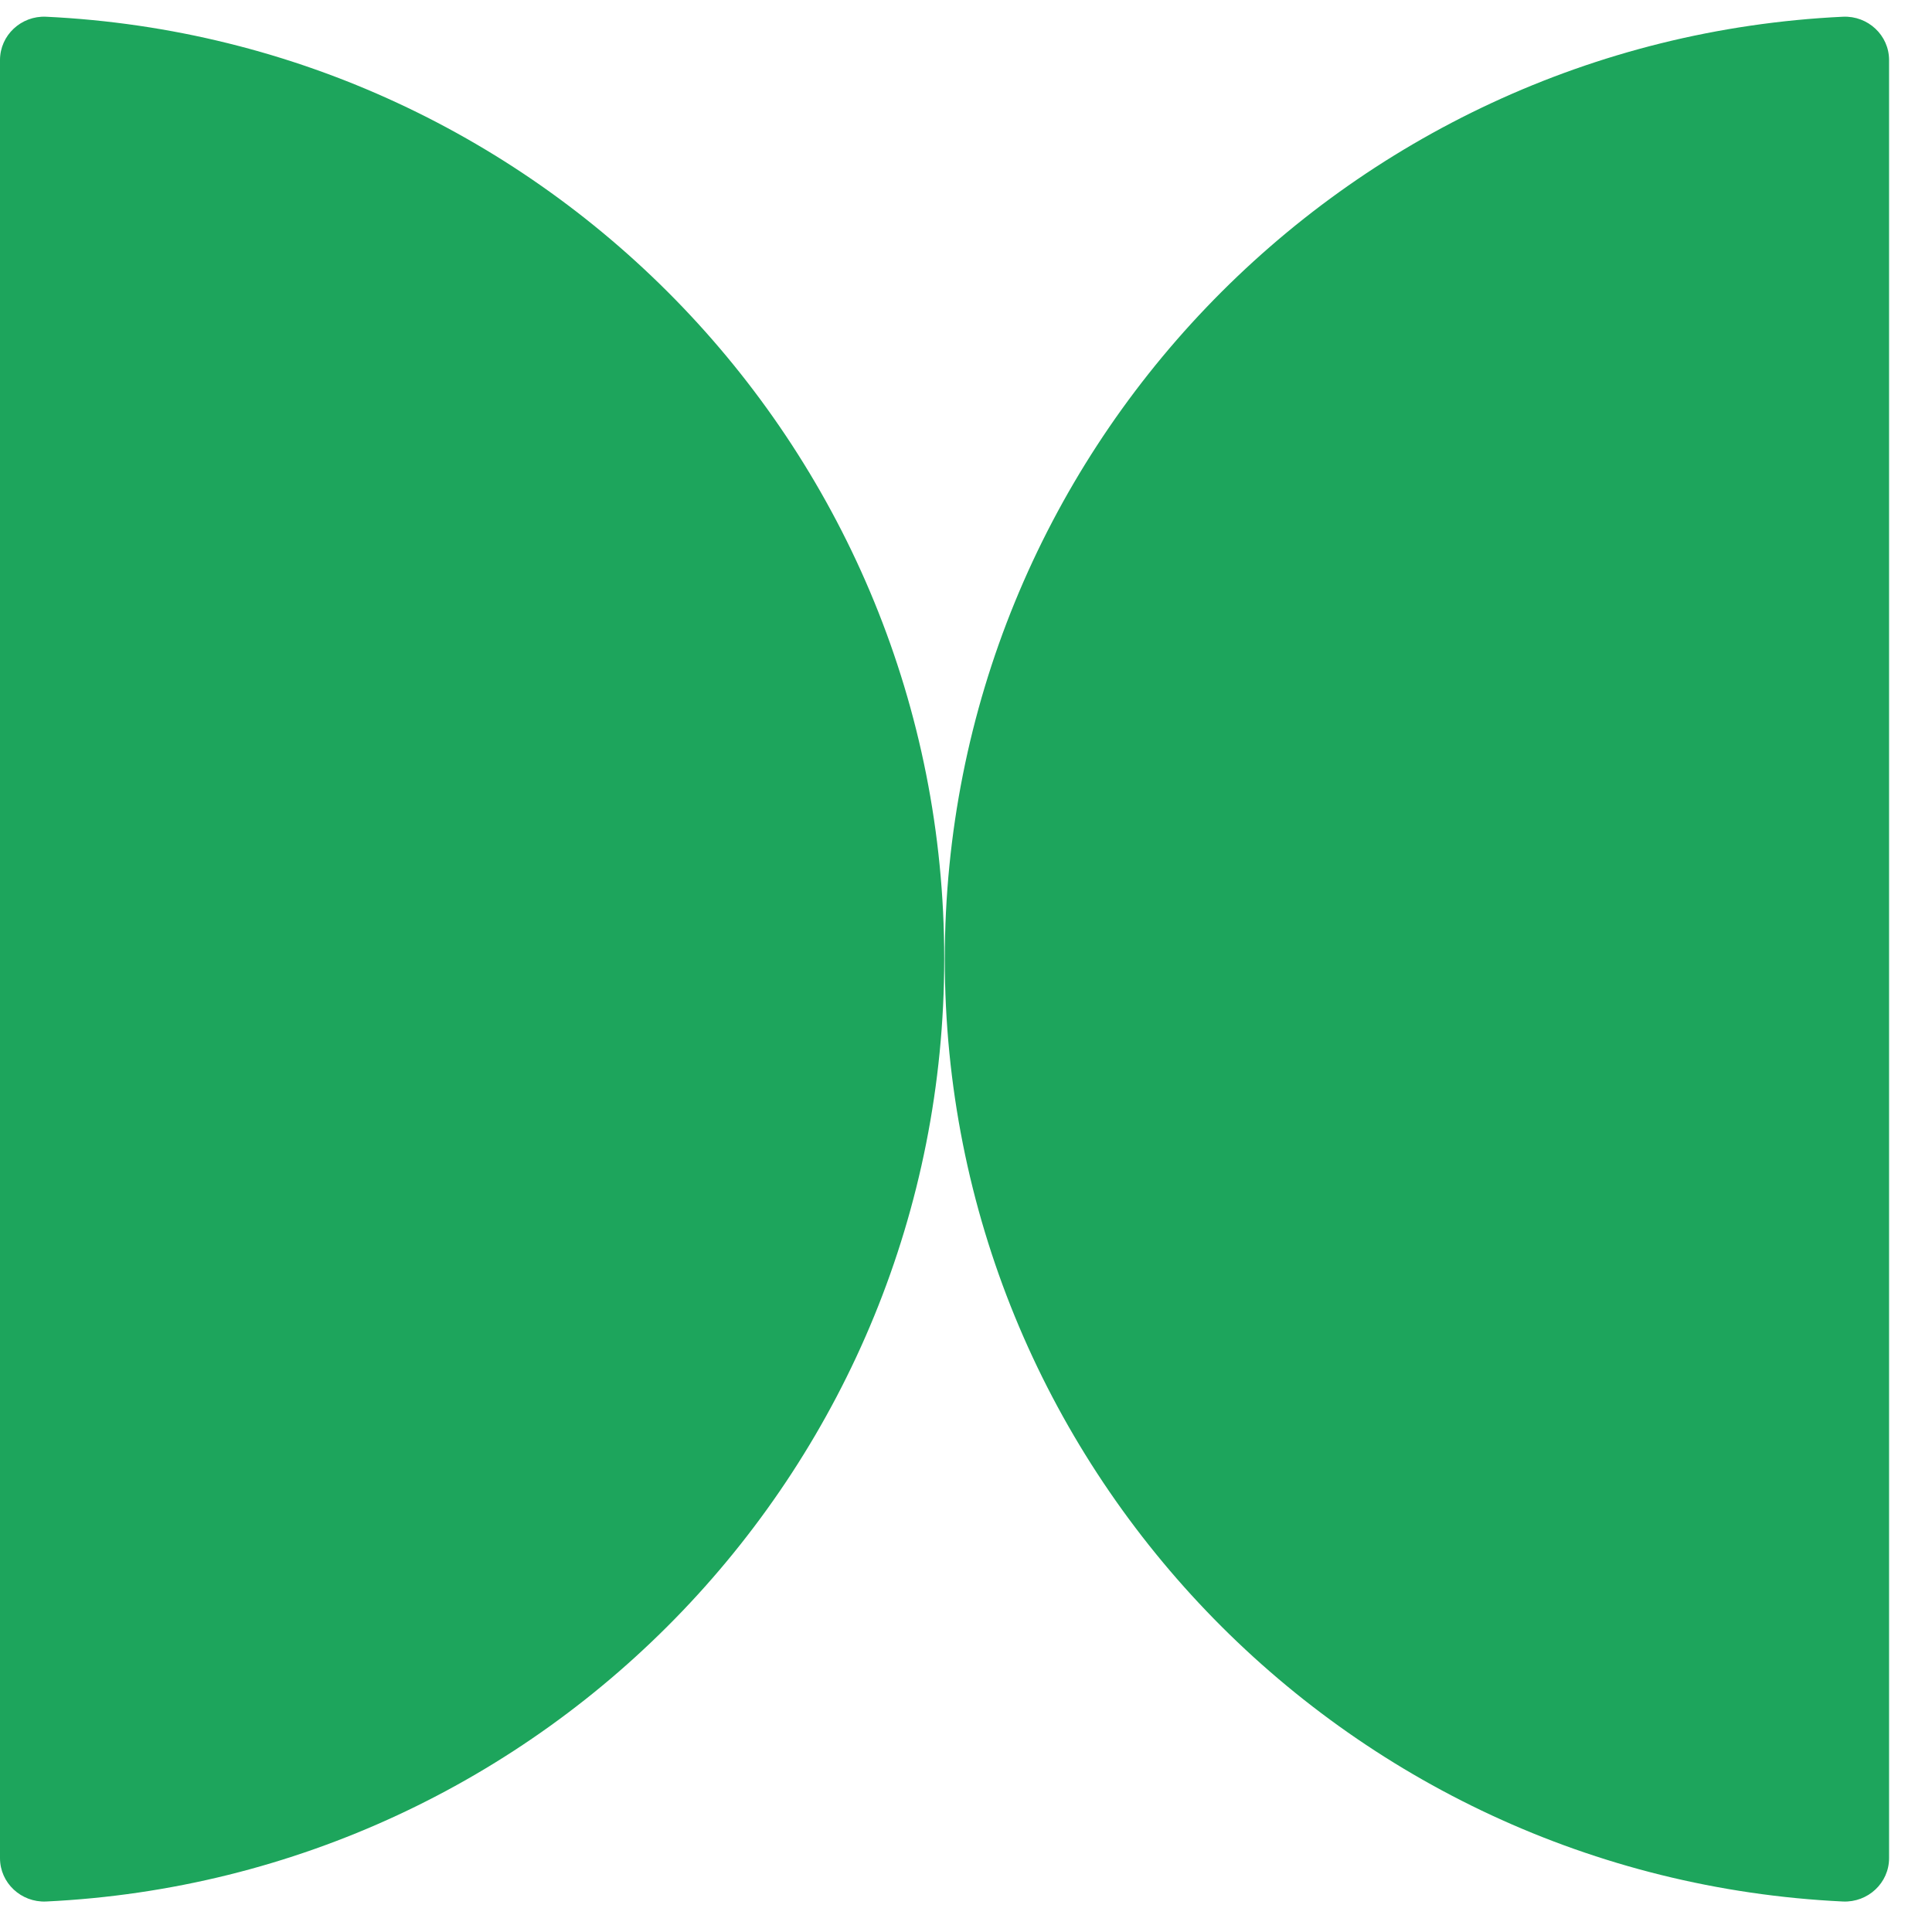 <svg xmlns="http://www.w3.org/2000/svg" width="41" height="41" viewBox="0 0 41 41" fill="none"><path d="M40.089 39.433C40.089 39.96 39.64 40.375 39.112 40.353C28.499 39.848 20.05 31.085 20.05 20.359C20.05 9.633 28.499 0.859 39.112 0.355C39.64 0.332 40.089 0.747 40.089 1.275V39.433Z" fill="#1DA55C"></path><path d="M0 1.275C0 0.747 0.449 0.332 0.976 0.355C11.59 0.86 20.038 9.622 20.038 20.348C20.038 31.074 11.59 39.848 0.976 40.353C0.449 40.375 0 39.96 0 39.433V1.275Z" fill="#1DA55C"></path></svg>